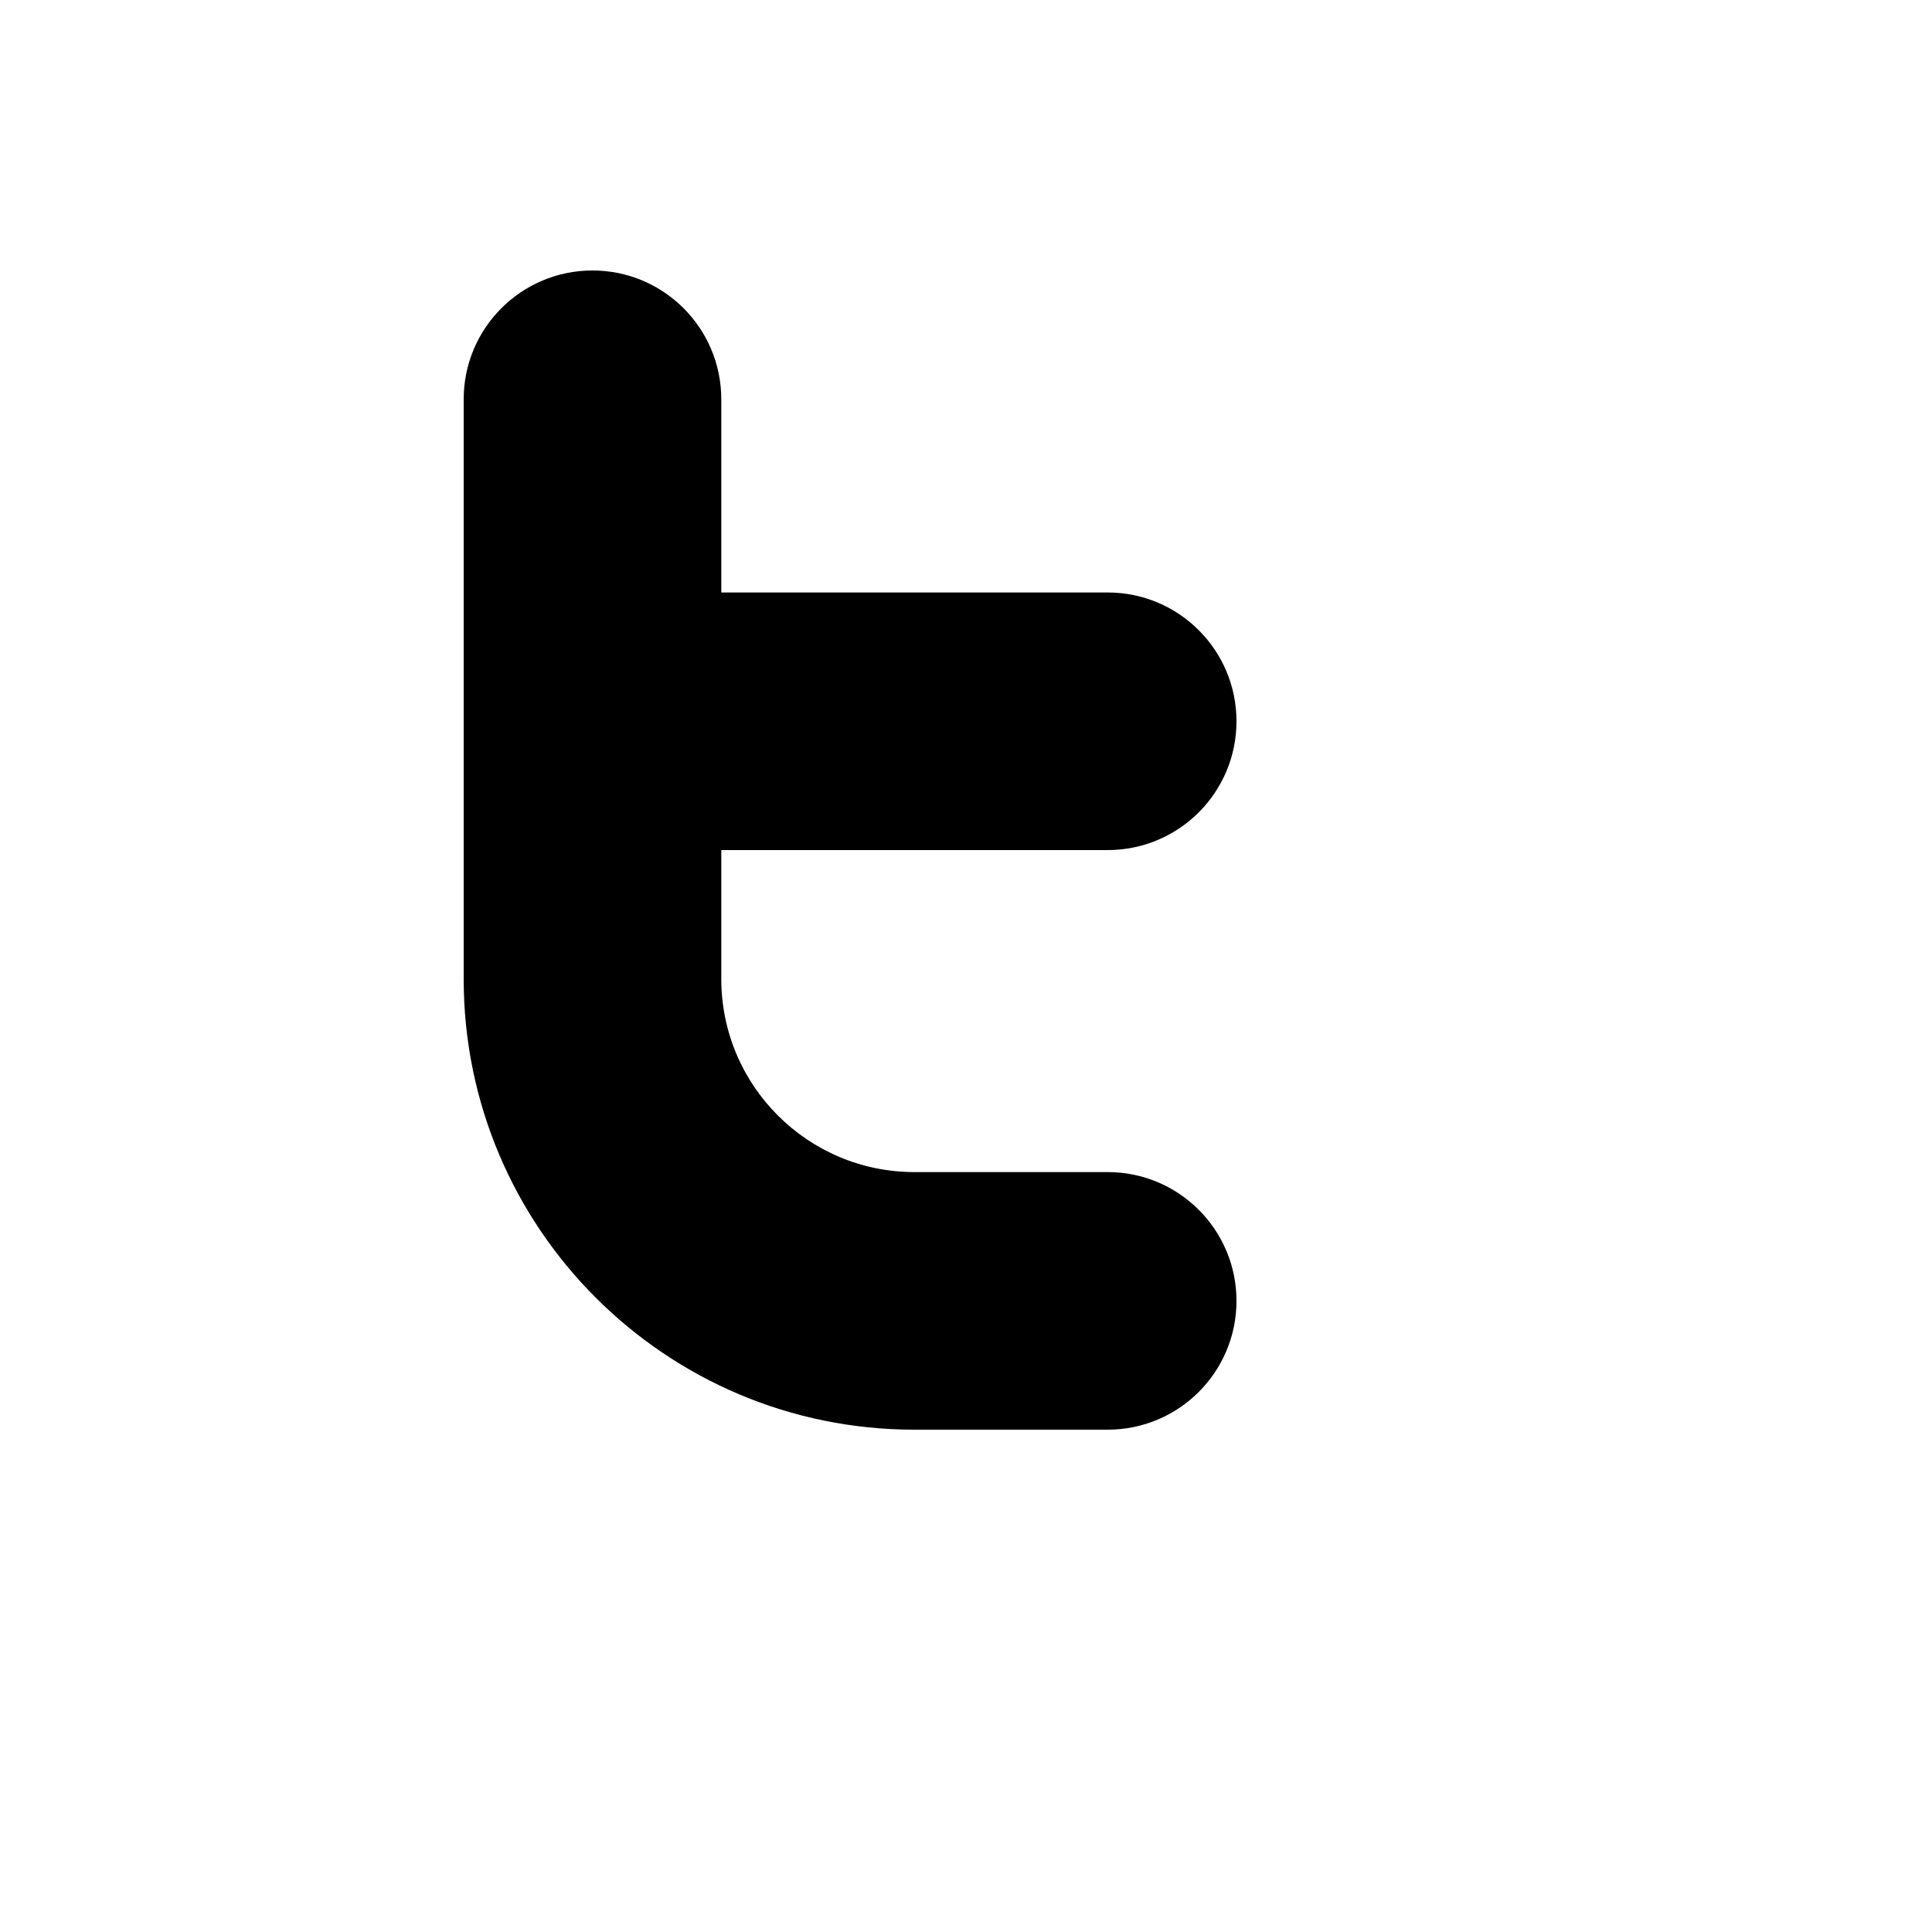 <svg xmlns="http://www.w3.org/2000/svg" version="1.1" xmlns:xlink="http://www.w3.org/1999/xlink" width="100%" height="100%" id="svgWorkerArea" viewBox="-25 -25 625 625" xmlns:idraw="https://idraw.muisca.co" style="background: white;"><defs id="defsdoc"><pattern id="patternBool" x="0" y="0" width="10" height="10" patternUnits="userSpaceOnUse" patternTransform="rotate(35)"><circle cx="5" cy="5" r="4" style="stroke: none;fill: #ff000070;"></circle></pattern></defs><g id="fileImp-694204676" class="cosito"><path id="pathImp-990709057" clip-rule="evenodd" fill="currentColor" fill-rule="evenodd" class="grouped" d="M166.667 62.5C189.679 62.5 208.333 81.154 208.333 104.167 208.333 104.167 208.333 166.667 208.333 166.667 208.333 166.667 333.333 166.667 333.333 166.667 356.346 166.667 375 185.321 375 208.333 375 231.346 356.346 250 333.333 250 333.333 250 208.333 250 208.333 250 208.333 250 208.333 291.667 208.333 291.667 208.333 326.185 236.315 354.167 270.833 354.167 270.833 354.167 333.333 354.167 333.333 354.167 356.346 354.167 375 372.821 375 395.833 375 418.846 356.346 437.5 333.333 437.5 333.333 437.5 270.833 437.5 270.833 437.5 190.292 437.5 125 372.208 125 291.667 125 291.667 125 104.167 125 104.167 125 81.154 143.654 62.5 166.667 62.5 166.667 62.5 166.667 62.5 166.667 62.5"></path></g></svg>